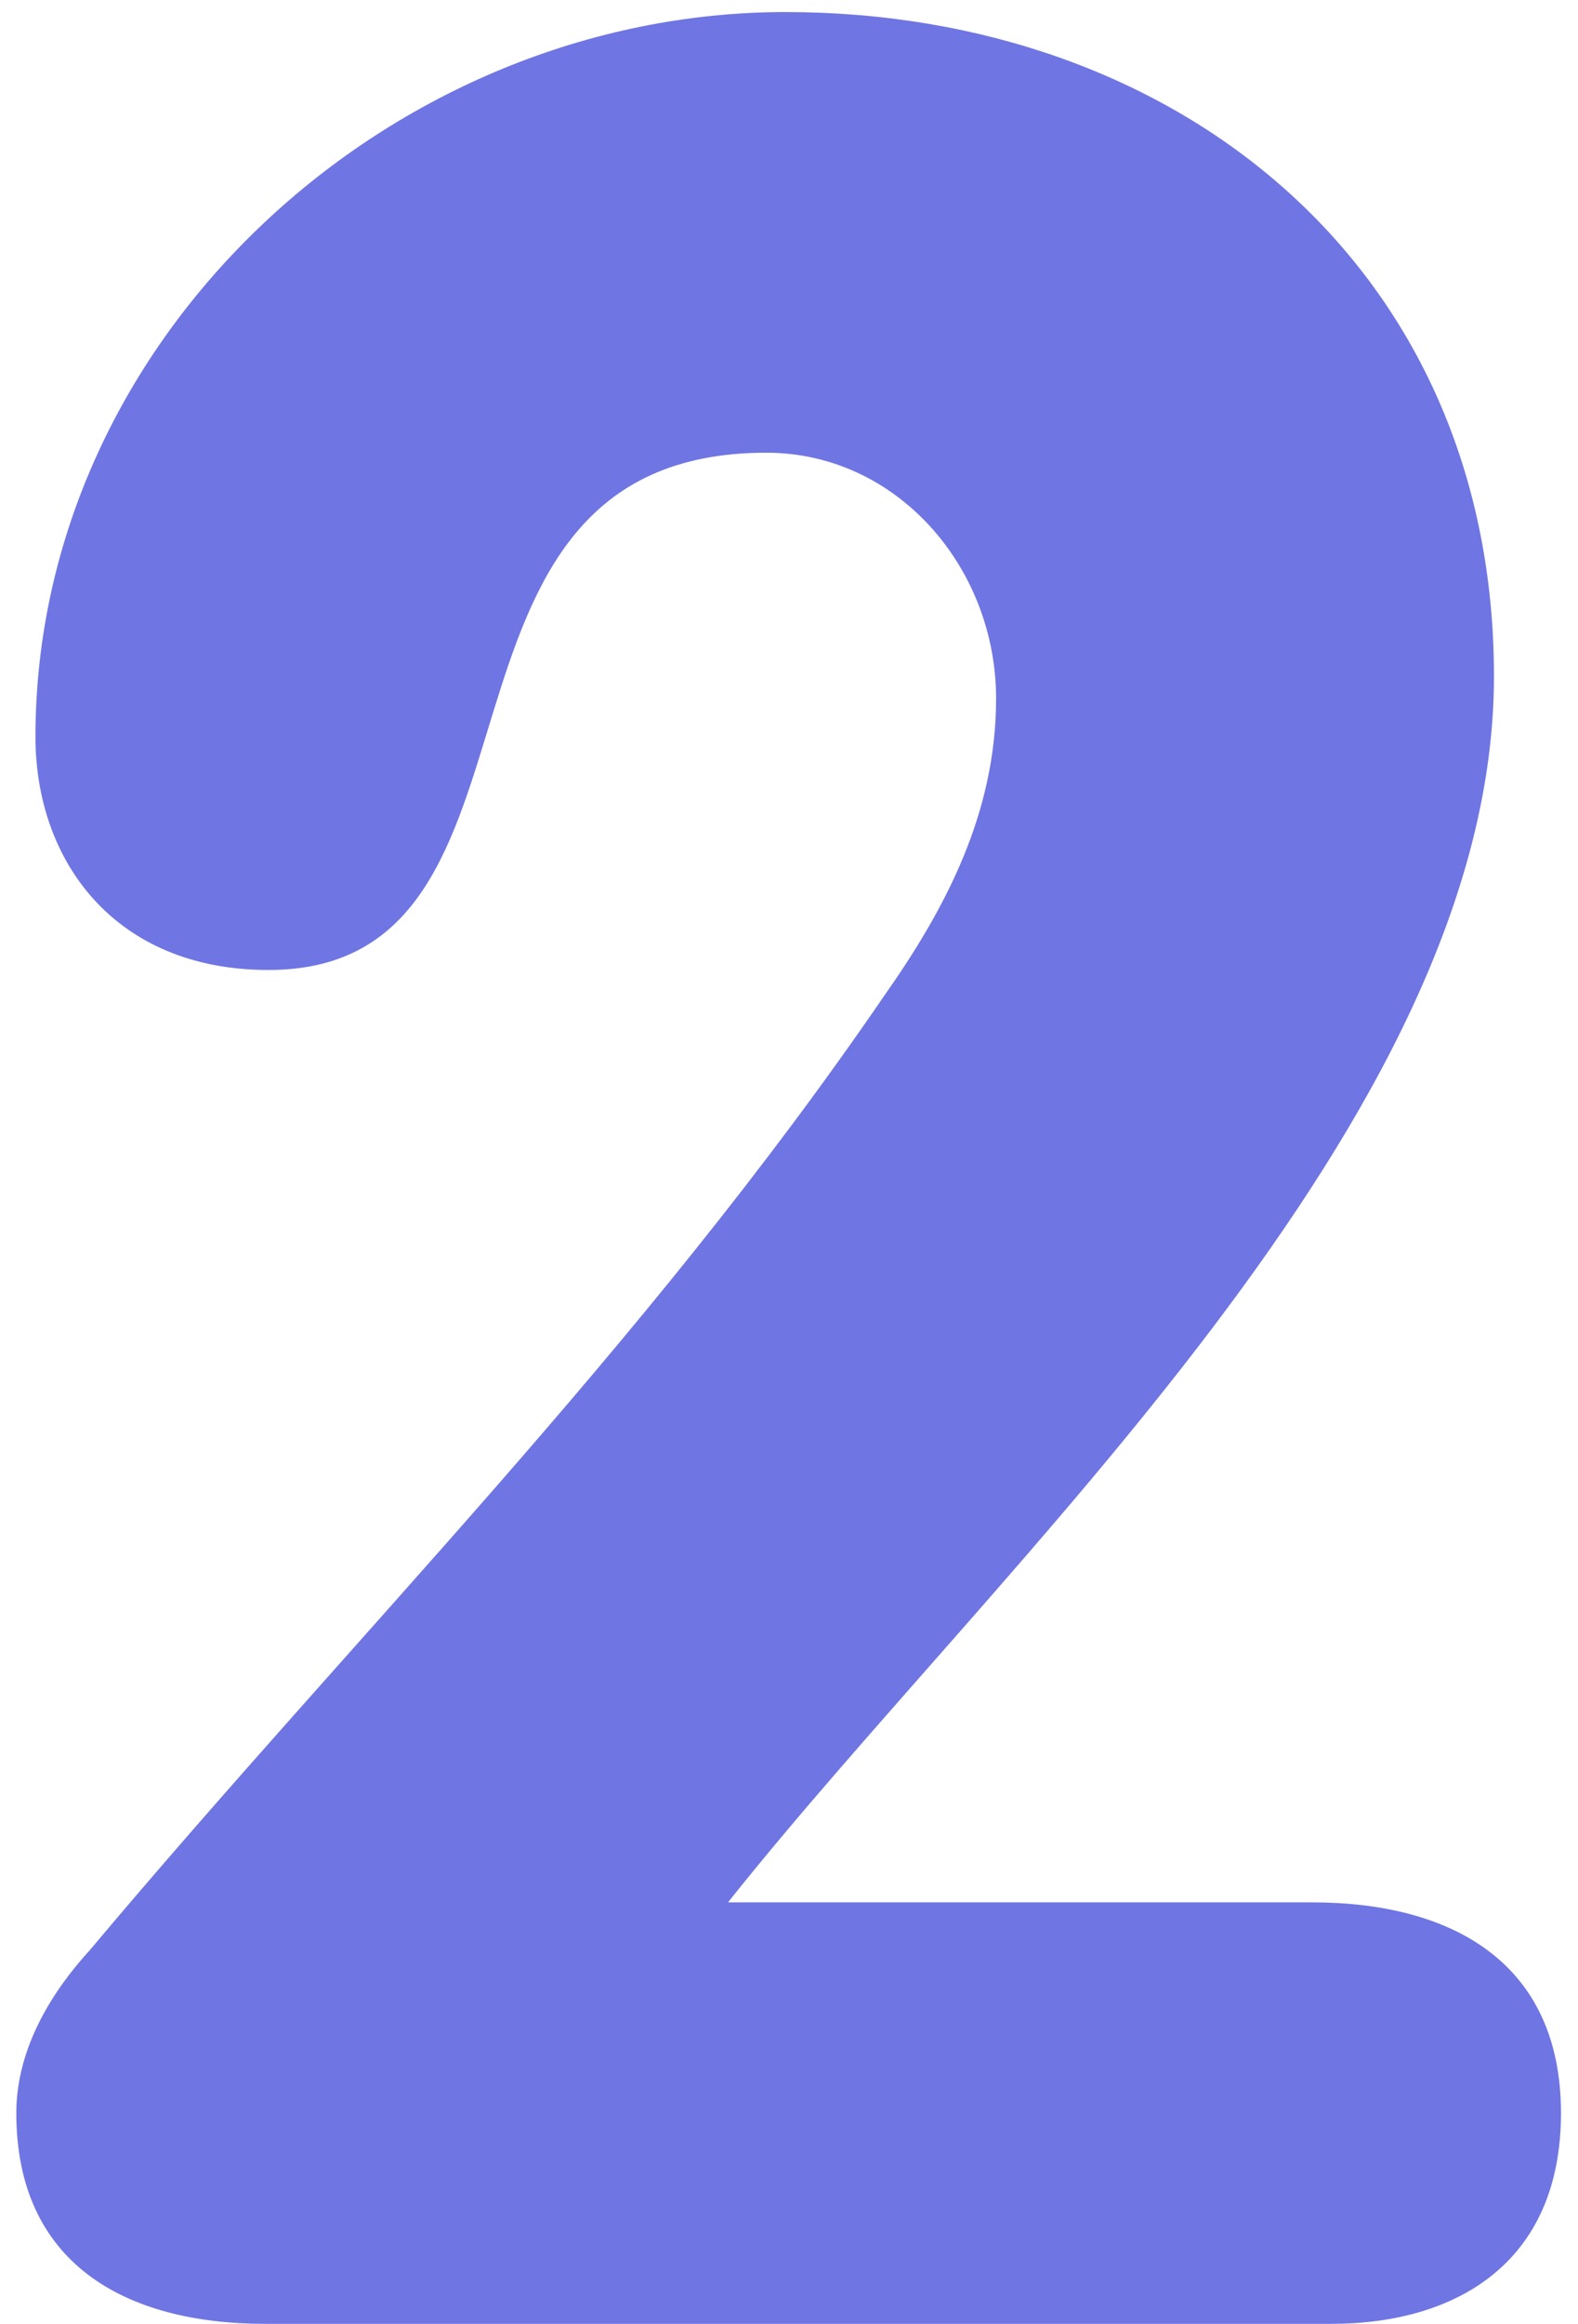 <?xml version="1.0" encoding="UTF-8"?> <svg xmlns="http://www.w3.org/2000/svg" width="89" height="131" viewBox="0 0 89 131" fill="none"> <path d="M88.04 119.12C88.04 110.66 81.92 107.24 74 107.24H41.06C56.36 87.98 84.26 63.14 84.26 38.12C84.26 15.08 66.44 0.68 44.3 0.68C22.16 0.68 2 18.86 2 41.54C2 48.56 6.5 54.68 15.14 54.68C32.42 54.68 22.34 25.52 43.22 25.52C50.6 25.52 56.18 32 56.18 39.38C56.18 45.86 53.3 51.26 49.88 56.12C36.2 76.1 20.18 91.94 5.06 109.94C3.08 112.1 0.92 115.34 0.92 119.12C0.92 127.58 7.04 131 14.96 131H75.08C82.1 131 88.04 127.58 88.04 119.12Z" fill="#6F75E3"></path> </svg> 